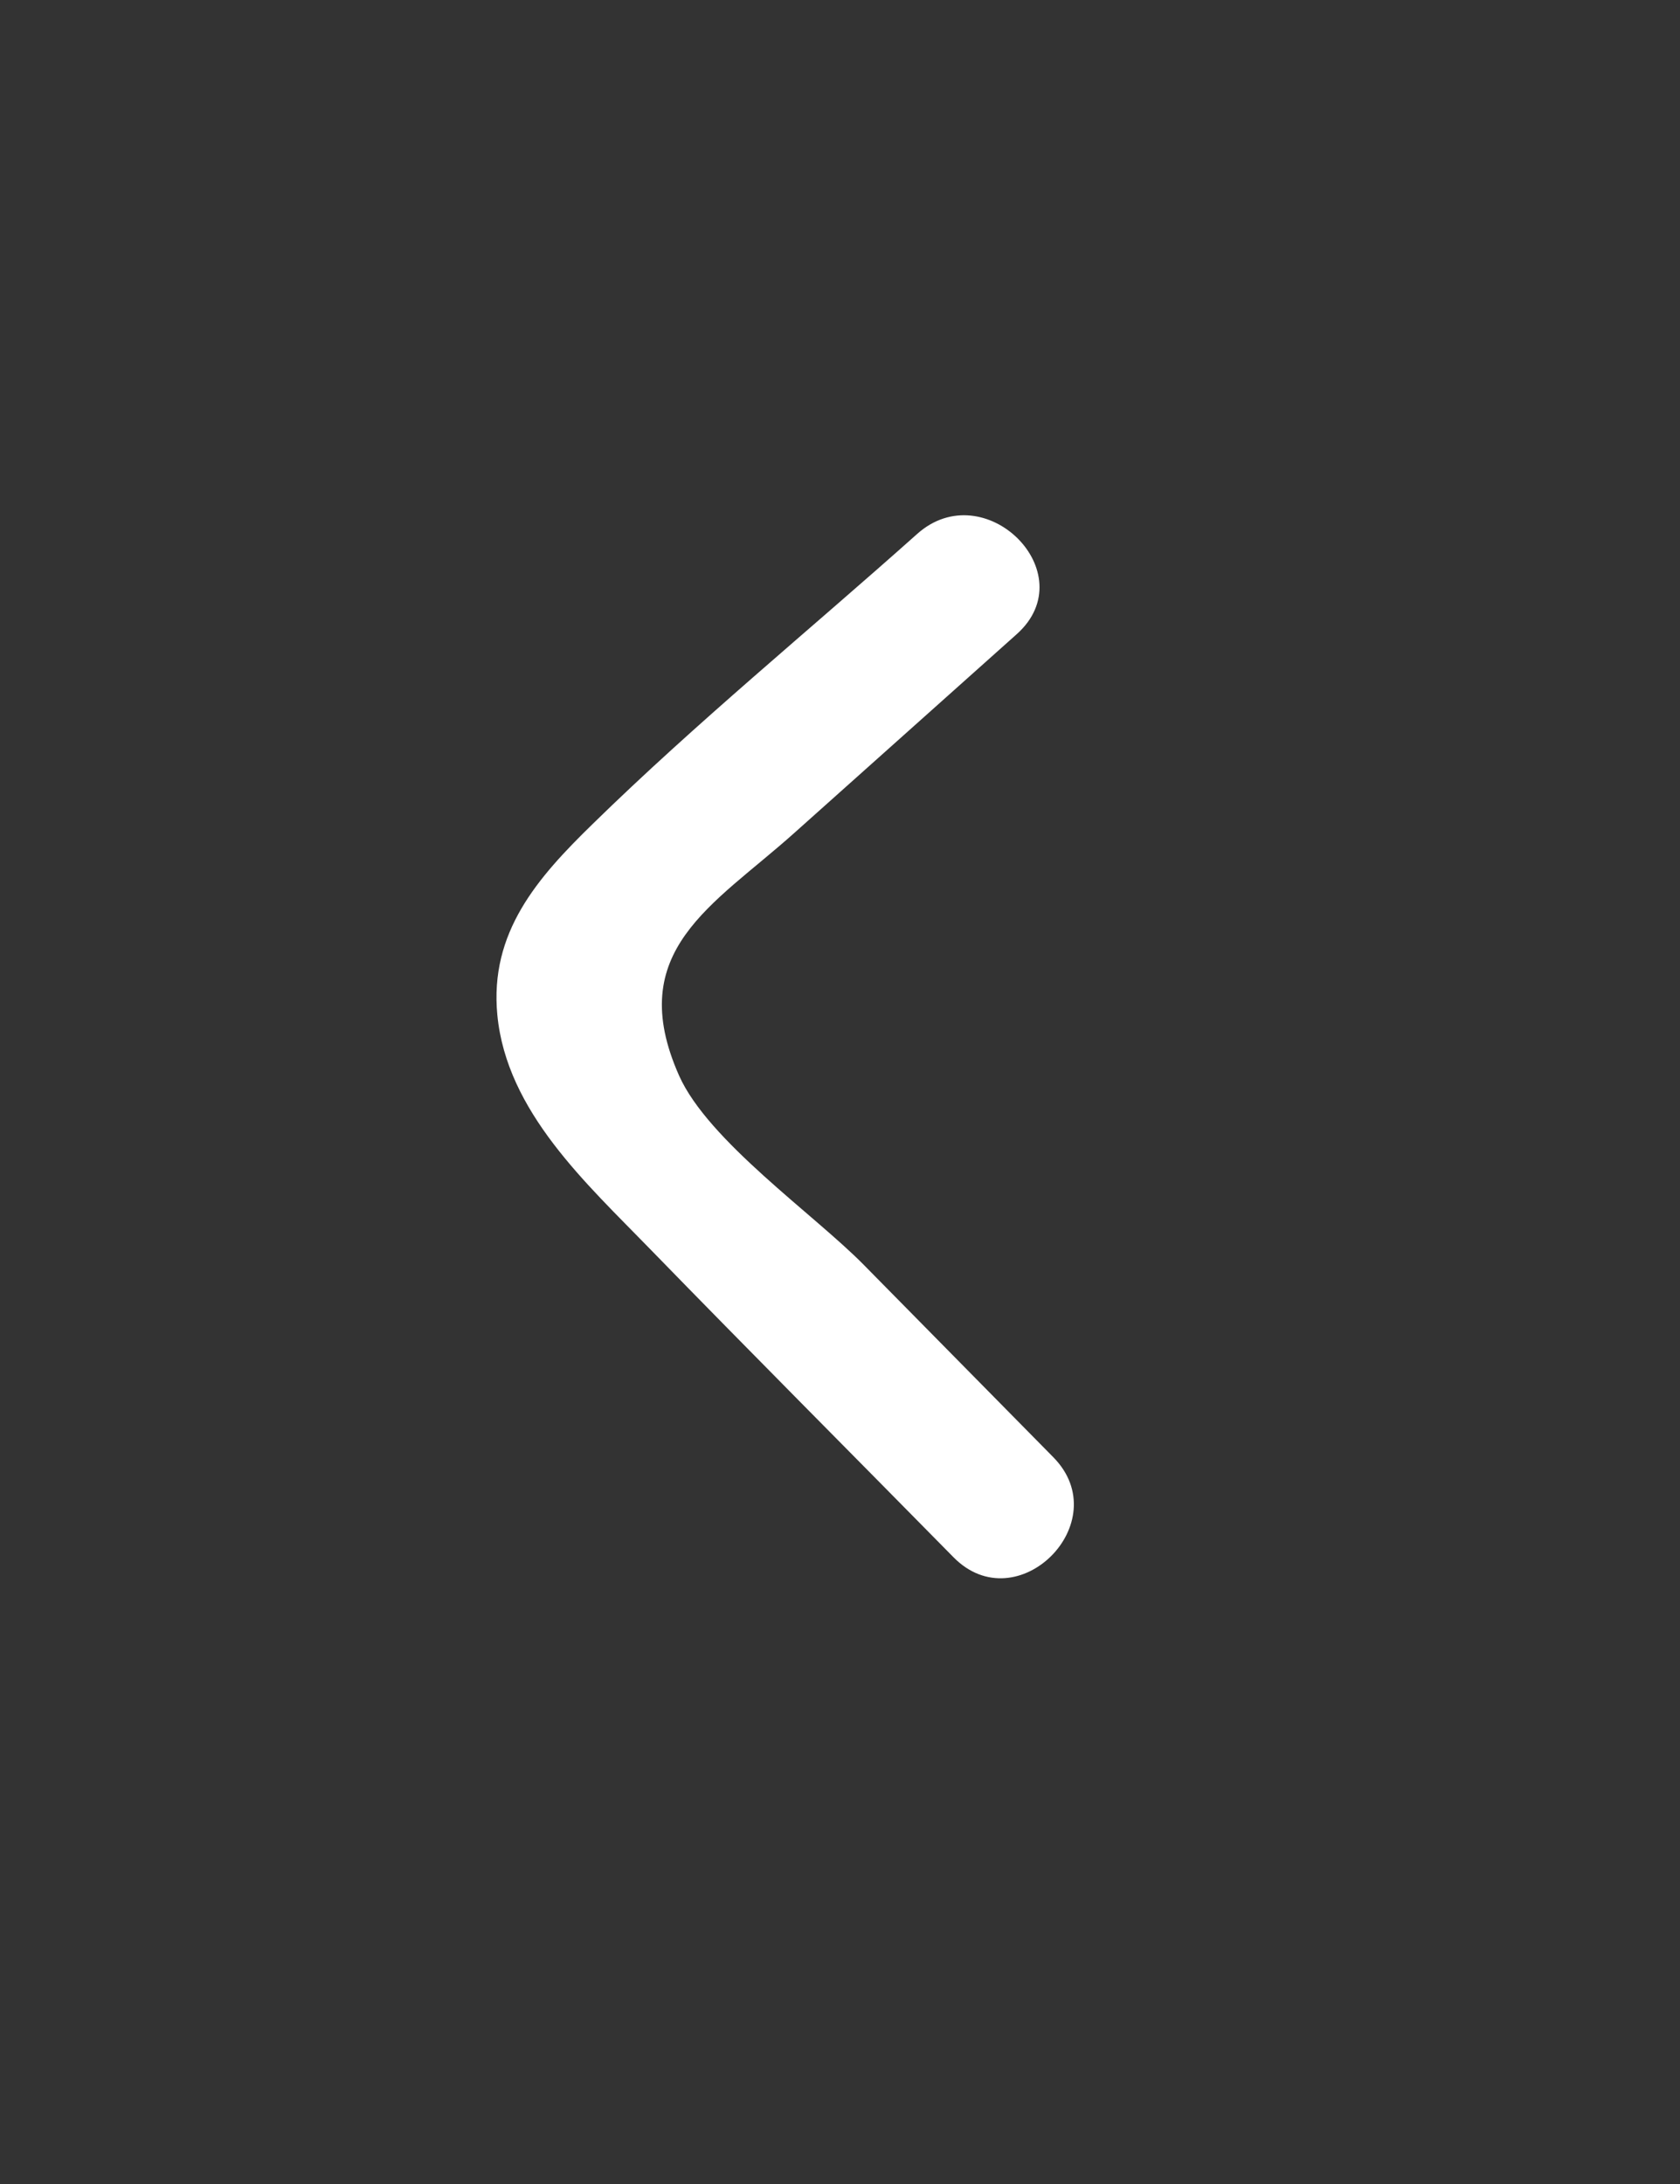 <?xml version="1.0" encoding="utf-8"?>
<!-- Generator: Adobe Illustrator 23.0.3, SVG Export Plug-In . SVG Version: 6.00 Build 0)  -->
<svg version="1.1" id="Calque_1" xmlns="http://www.w3.org/2000/svg" xmlns:xlink="http://www.w3.org/1999/xlink" x="0px" y="0px"
	 viewBox="0 0 59.52 77.38" style="enable-background:new 0 0 59.52 77.38;" xml:space="preserve">
<rect x="0" y="0" width="59.52" height="77.38" fill="#333333" stroke="none"/>
<style type="text/css">
	.st0{fill:#FFFFFF;}
</style>
<g>
	<g>
		<path class="st0" d="M32.49,18.92c-3.82,3.41-7.83,6.69-11.49,10.27c-1.96,1.91-3.66,3.84-3.38,6.77
			c0.33,3.43,3.17,5.98,5.41,8.29c3.56,3.66,7.17,7.28,10.75,10.92c2.26,2.3,5.8-1.24,3.54-3.54c-2.24-2.27-4.48-4.55-6.72-6.82
			c-1.75-1.78-5.51-4.39-6.54-6.7c-1.97-4.43,1.21-6.03,4.07-8.59c2.63-2.35,5.27-4.71,7.9-7.06C38.43,20.3,34.88,16.78,32.49,18.92
			L32.49,18.92z"/>
	</g>
</g>
</svg>
